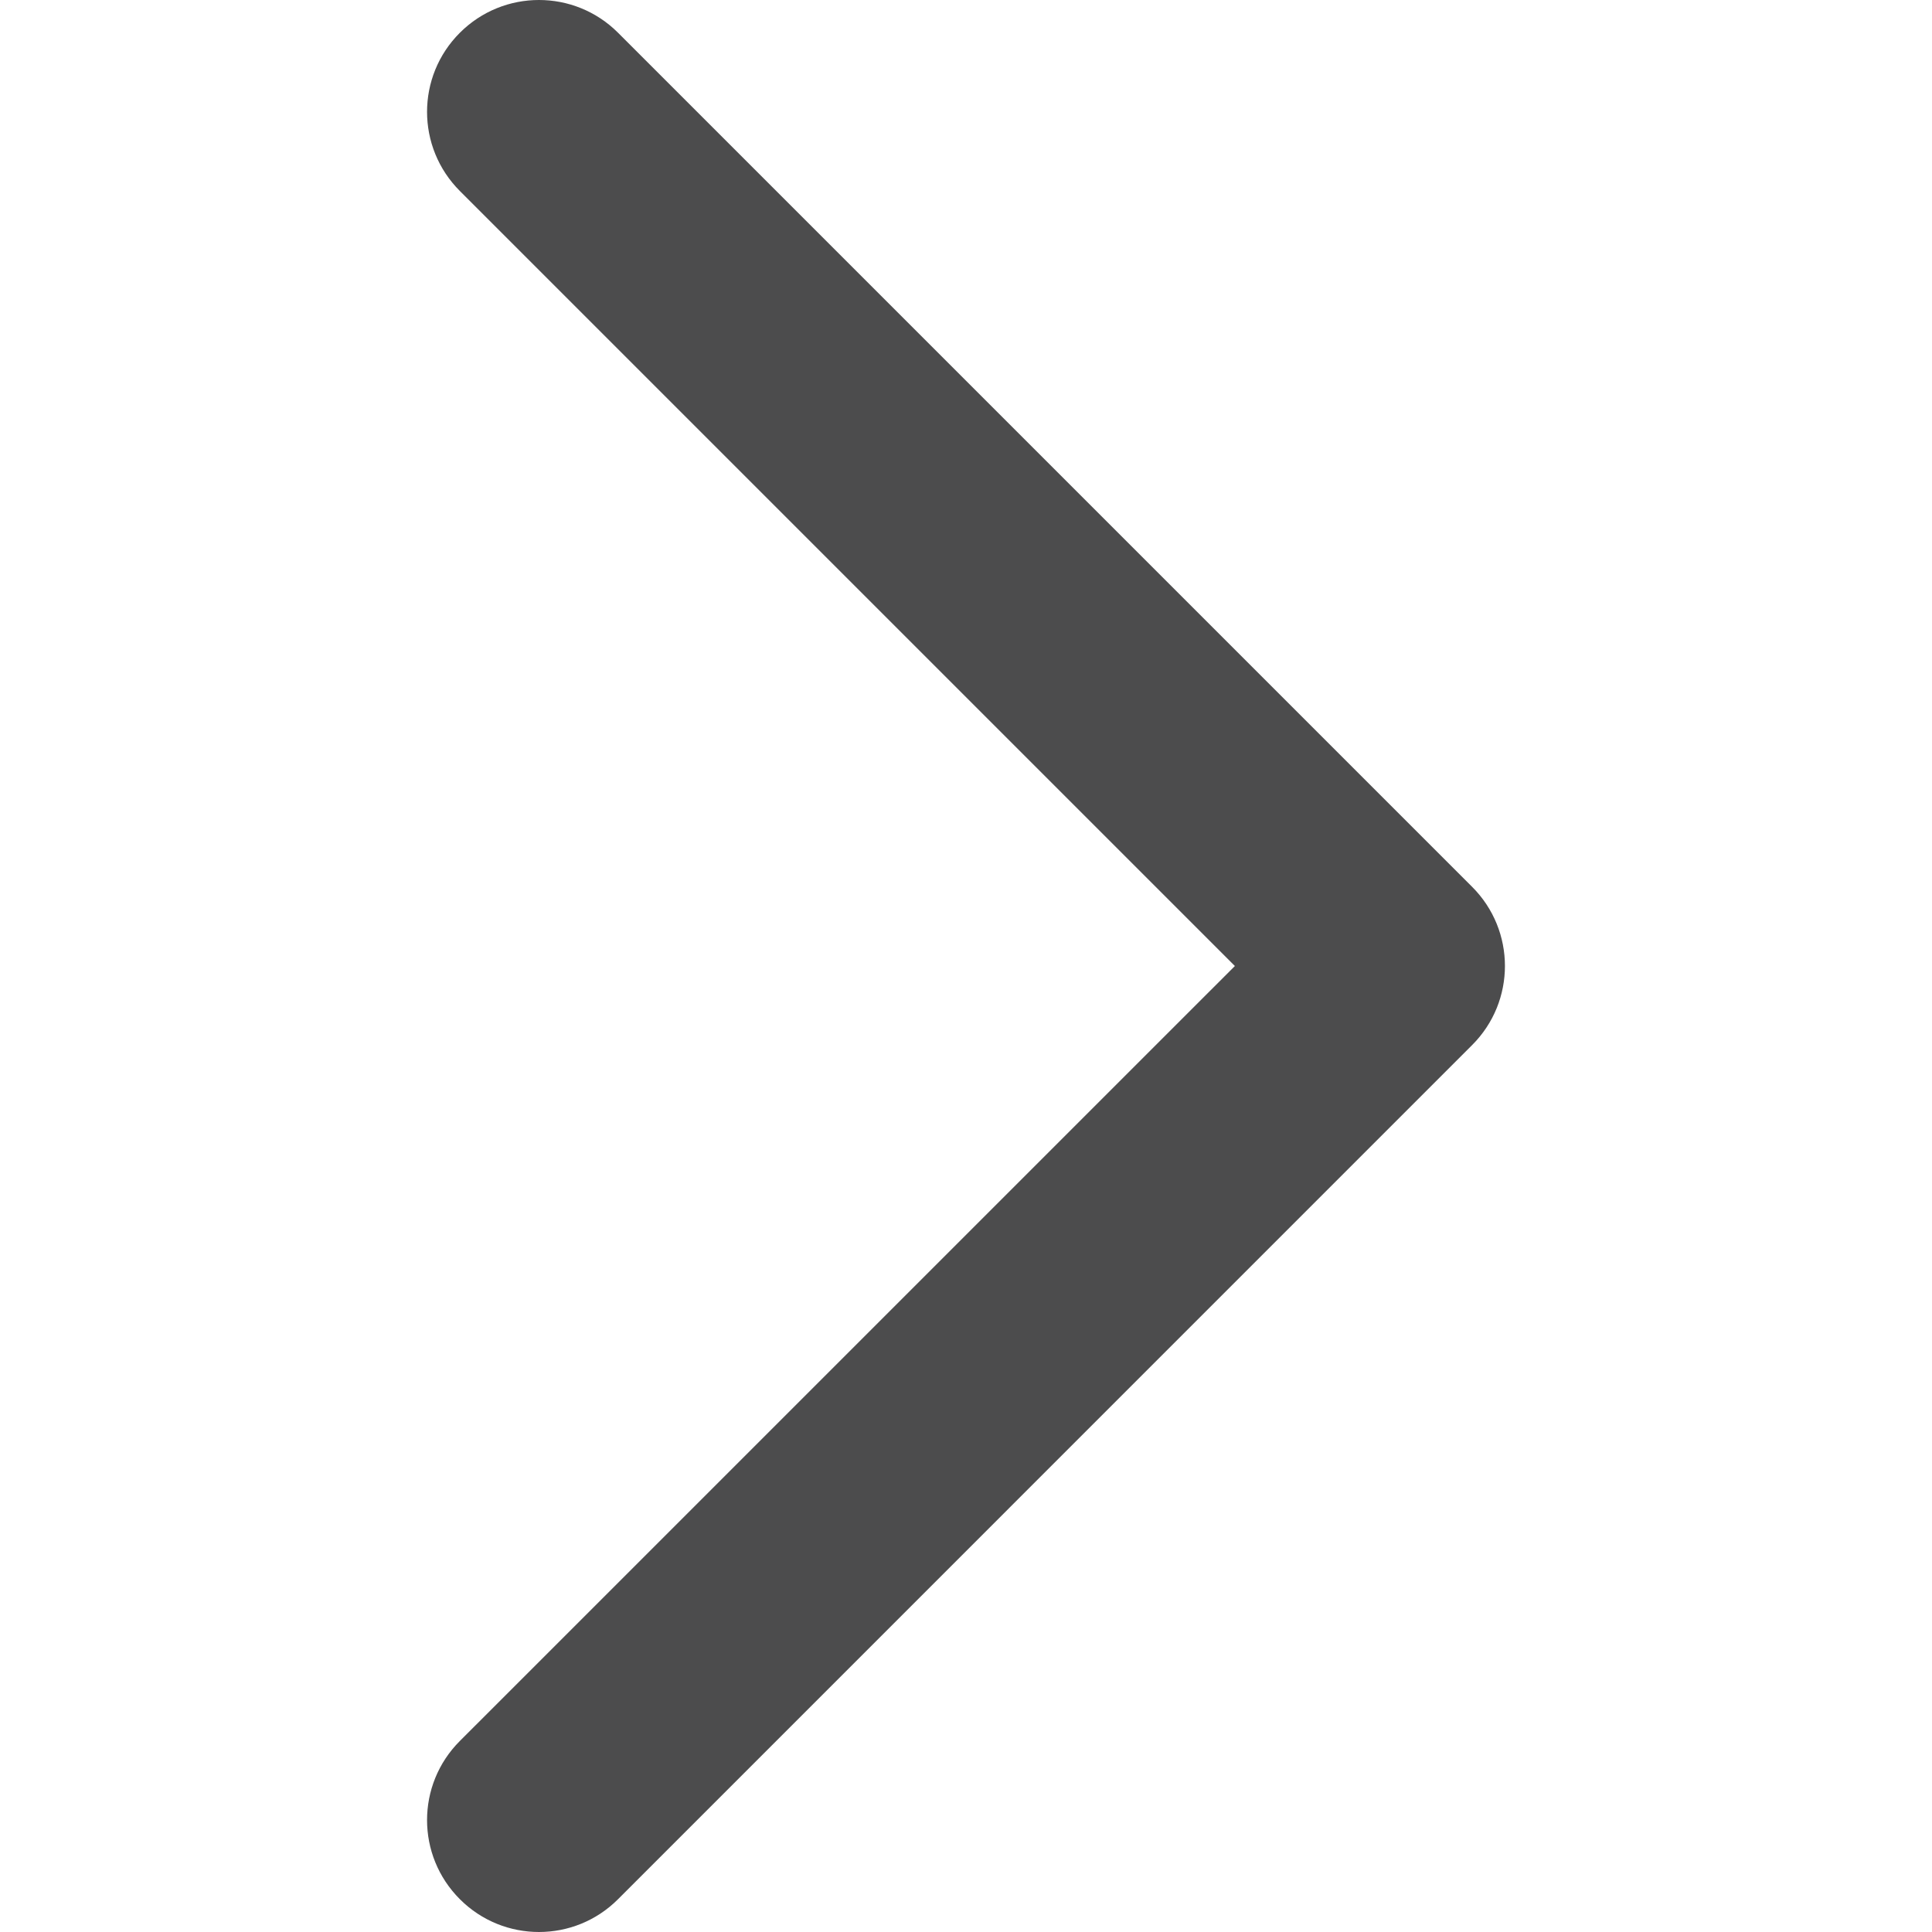<svg width="800" height="800" viewBox="0 0 800 800" fill="none" xmlns="http://www.w3.org/2000/svg">
<g clip-path="url(#clip0_13_197)">
<path d="M223.184 800C211.353 800 199.475 795.494 190.41 786.408C172.308 768.305 172.308 739.01 190.41 720.908L511.337 400.002L190.41 79.075C172.308 60.972 172.308 31.651 190.41 13.575C208.513 -4.528 237.834 -4.528 255.932 13.575L609.586 367.228C627.688 385.331 627.688 414.652 609.586 432.728L255.932 786.404C246.898 795.468 235.041 800 223.184 800Z" fill="#010002" fill-opacity="0.7"/>
</g>
<defs>
<clipPath id="clip0_13_197">
<rect width="800" height="800" fill="white"/>
</clipPath>
</defs>
</svg>
